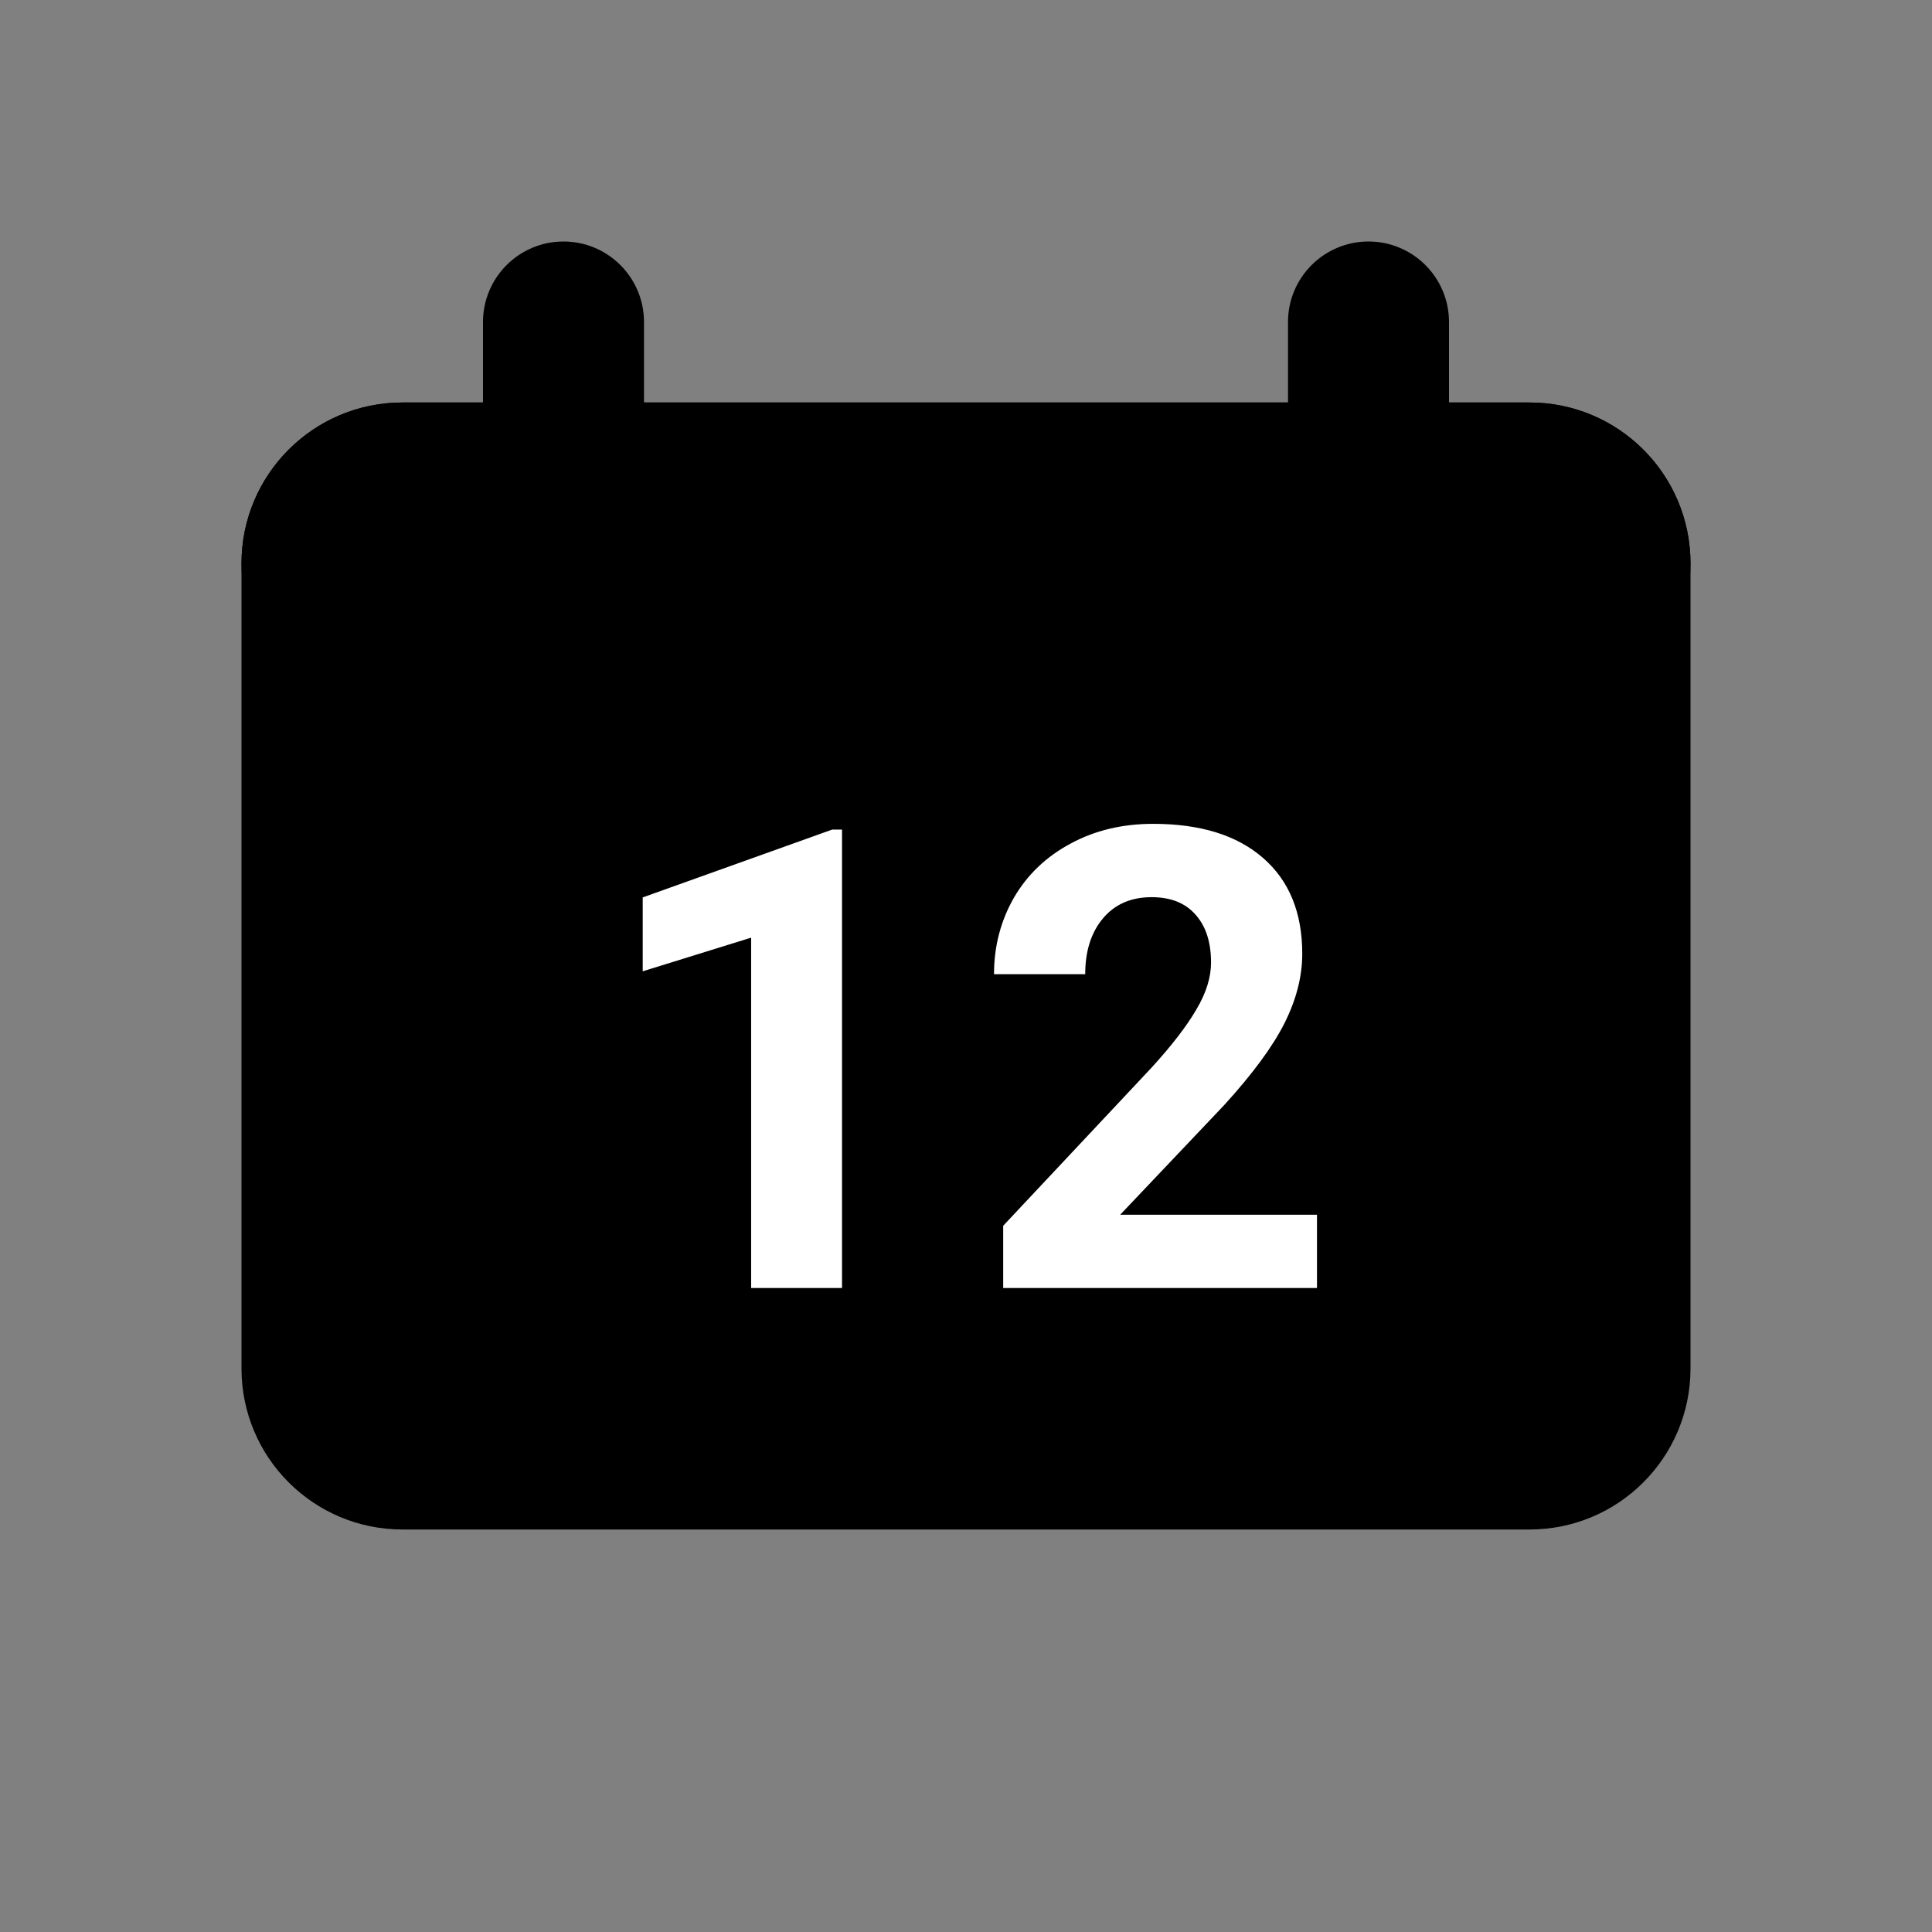 <?xml version="1.0" encoding="utf-8"?>
<svg width="800px" height="800px" viewBox="0 0 24 24" fill="none" xmlns="http://www.w3.org/2000/svg">
<rect x="0" y="0" width="24" height="24" fill="#808080" stroke="none"/>
<path d="M5 5C3.895 5 3 5.895 3 7V17C3 18.105 3.895 19 5 19H19C20.105 19 21 18.105 21 17V7C21 5.895 20.105 5 19 5H5Z" fill="#000000"/>
<path d="M3 7C3 5.895 3.895 5 5 5H19C20.105 5 21 5.895 21 7C21 8.105 20.105 9 19 9H5C3.895 9 3 8.105 3 7Z" fill="#000000"/>
<path d="M7 7C6.448 7 6 6.552 6 6V4C6 3.448 6.448 3 7 3C7.552 3 8 3.448 8 4V6C8 6.552 7.552 7 7 7Z" fill="#000000"/>
<path d="M17 7C16.448 7 16 6.552 16 6V4C16 3.448 16.448 3 17 3C17.552 3 18 3.448 18 4V6C18 6.552 17.552 7 17 7Z" fill="#000000"/>
<path d="M10.46 16H9.331V11.648L7.984 12.066V11.148L10.339 10.305H10.46V16ZM16.36 16H12.462V15.227L14.302 13.266C14.554 12.99 14.74 12.749 14.86 12.543C14.983 12.337 15.044 12.142 15.044 11.957C15.044 11.704 14.98 11.507 14.852 11.363C14.725 11.217 14.542 11.145 14.306 11.145C14.05 11.145 13.848 11.233 13.7 11.41C13.554 11.585 13.481 11.815 13.481 12.102H12.348C12.348 11.755 12.431 11.439 12.595 11.152C12.761 10.866 12.996 10.642 13.298 10.48C13.6 10.316 13.942 10.234 14.325 10.234C14.911 10.234 15.365 10.375 15.688 10.656C16.014 10.938 16.177 11.335 16.177 11.848C16.177 12.129 16.104 12.415 15.958 12.707C15.812 12.999 15.562 13.338 15.208 13.727L13.915 15.09H16.36V16Z" fill="white"/>
</svg>